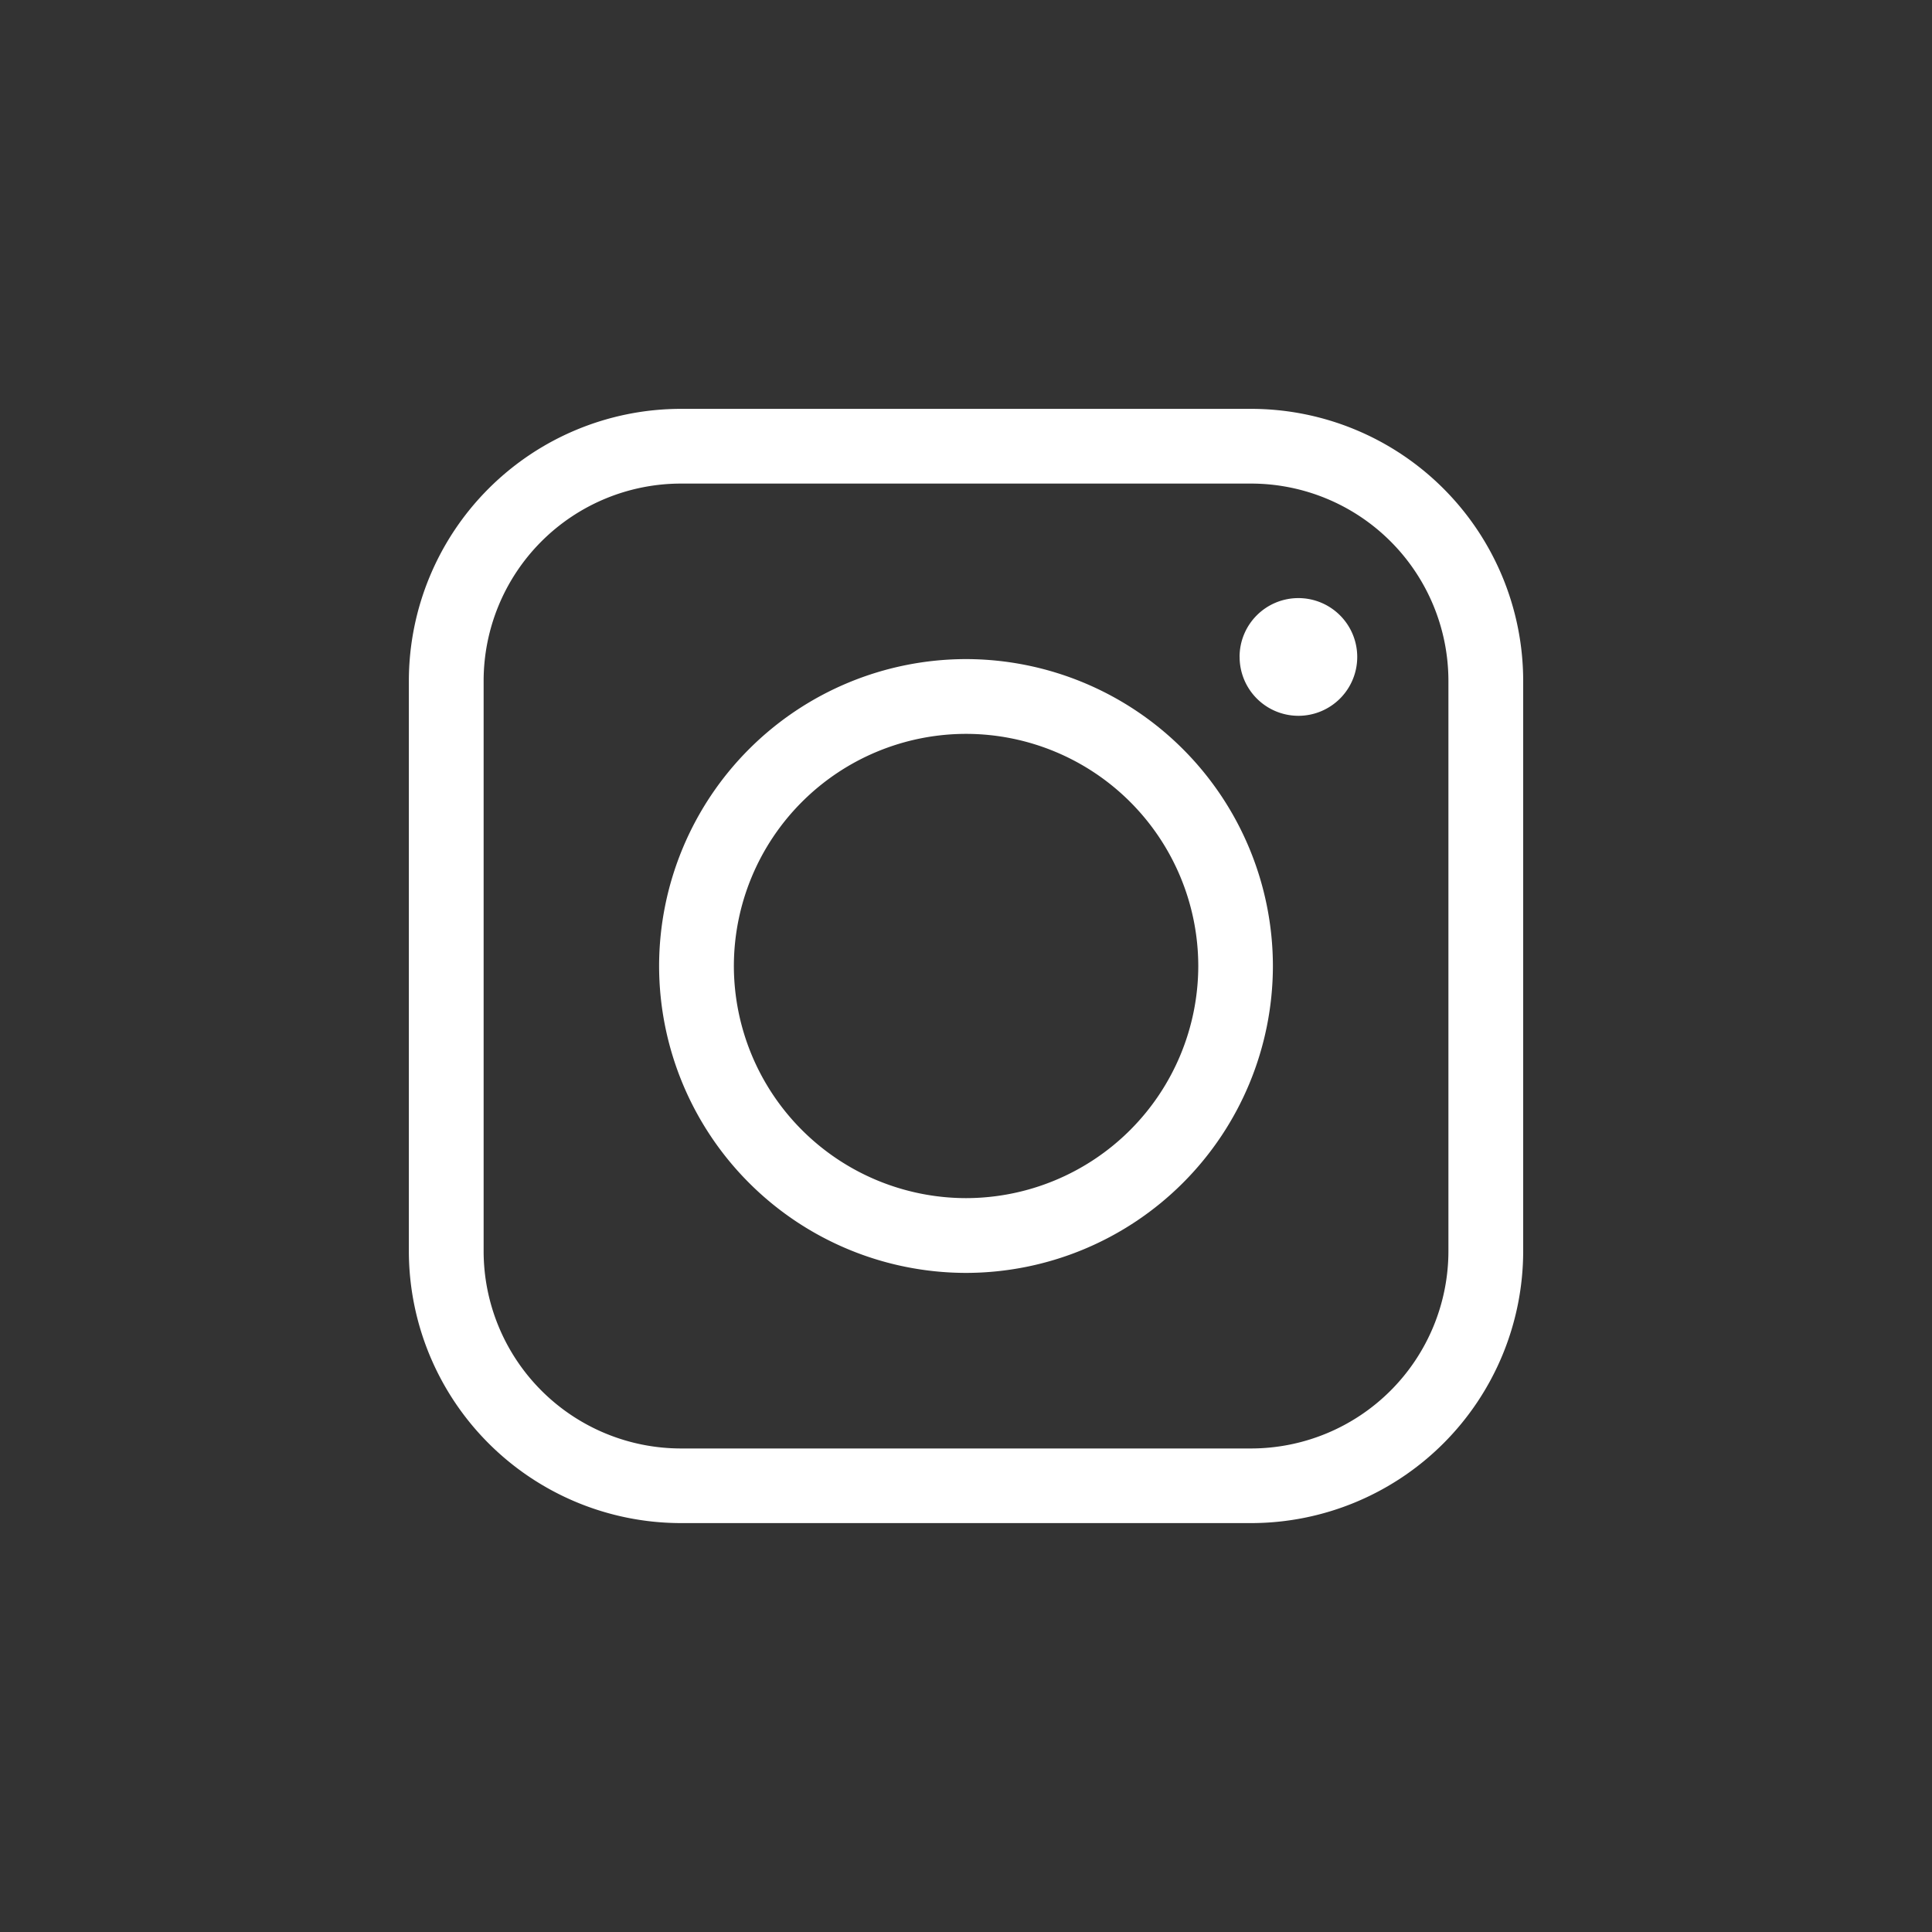 <svg xmlns="http://www.w3.org/2000/svg" width="40" height="40" viewBox="0 0 40 40"><rect x="0" y="0" width="40" height="40" fill="#333333" stroke="none"/><g transform="translate(14374 -3780)"><rect width="40" height="40" transform="translate(-14374 3780)" fill="none"/><path d="M14308.631-320.931a5.637,5.637,0,0,1-5.631-5.63V-338.37a5.637,5.637,0,0,1,5.631-5.63h11.81a5.636,5.636,0,0,1,5.63,5.63v11.809a5.636,5.636,0,0,1-5.63,5.63Zm-4.083-17.44v11.809a4.088,4.088,0,0,0,4.083,4.086h11.81a4.089,4.089,0,0,0,4.082-4.086V-338.37a4.088,4.088,0,0,0-4.082-4.083h-11.81A4.087,4.087,0,0,0,14304.548-338.37Zm3.633,5.906a6.361,6.361,0,0,1,6.354-6.354,6.361,6.361,0,0,1,6.354,6.354,6.361,6.361,0,0,1-6.354,6.354A6.361,6.361,0,0,1,14308.181-332.464Zm1.548,0a4.813,4.813,0,0,0,4.806,4.806,4.814,4.814,0,0,0,4.809-4.806,4.812,4.812,0,0,0-4.809-4.806A4.811,4.811,0,0,0,14309.729-332.464Zm10.47-6.4a1.217,1.217,0,0,1,1.217-1.217,1.218,1.218,0,0,1,1.219,1.217,1.218,1.218,0,0,1-1.219,1.22A1.218,1.218,0,0,1,14320.2-338.867Z" transform="translate(-28668.535 4132.465)" fill="#fff"/><path d="M14320.44-320.431h-11.81a6.137,6.137,0,0,1-6.131-6.13V-338.37a6.137,6.137,0,0,1,6.131-6.13h11.81a6.137,6.137,0,0,1,6.13,6.13v11.809A6.137,6.137,0,0,1,14320.44-320.431Zm-11.81-23.07a5.136,5.136,0,0,0-5.131,5.13v11.809a5.136,5.136,0,0,0,5.131,5.13h11.81a5.136,5.136,0,0,0,5.13-5.13V-338.37a5.136,5.136,0,0,0-5.13-5.13Zm11.81,21.525h-11.81a4.589,4.589,0,0,1-4.583-4.586V-338.37a4.588,4.588,0,0,1,4.583-4.583h11.81a4.588,4.588,0,0,1,4.582,4.583v11.809A4.589,4.589,0,0,1,14320.44-321.975Zm-11.81-19.977a3.587,3.587,0,0,0-3.583,3.583v11.809a3.588,3.588,0,0,0,3.583,3.586h11.81a3.588,3.588,0,0,0,3.582-3.586V-338.37a3.586,3.586,0,0,0-3.582-3.583Zm5.9,16.342a6.861,6.861,0,0,1-6.854-6.854,6.861,6.861,0,0,1,6.854-6.854,6.861,6.861,0,0,1,6.854,6.854A6.861,6.861,0,0,1,14314.534-325.61Zm0-12.707a5.86,5.86,0,0,0-5.854,5.854,5.86,5.86,0,0,0,5.854,5.854,5.86,5.86,0,0,0,5.854-5.854A5.86,5.86,0,0,0,14314.534-338.318Zm0,11.159a5.312,5.312,0,0,1-5.306-5.306,5.312,5.312,0,0,1,5.306-5.306,5.314,5.314,0,0,1,5.309,5.306A5.313,5.313,0,0,1,14314.534-327.158Zm0-9.612a4.311,4.311,0,0,0-4.306,4.306,4.311,4.311,0,0,0,4.306,4.306,4.312,4.312,0,0,0,4.309-4.306A4.312,4.312,0,0,0,14314.534-336.77Zm6.881-.377a1.72,1.72,0,0,1-1.717-1.72,1.719,1.719,0,0,1,1.717-1.717,1.72,1.72,0,0,1,1.719,1.717A1.722,1.722,0,0,1,14321.415-337.147Zm0-2.437a.717.717,0,0,0-.717.717.719.719,0,0,0,.717.72.72.72,0,0,0,.719-.72A.718.718,0,0,0,14321.415-339.583Z" transform="translate(-28668.535 4132.465)" fill="rgba(0,0,0,0)"/></g></svg>